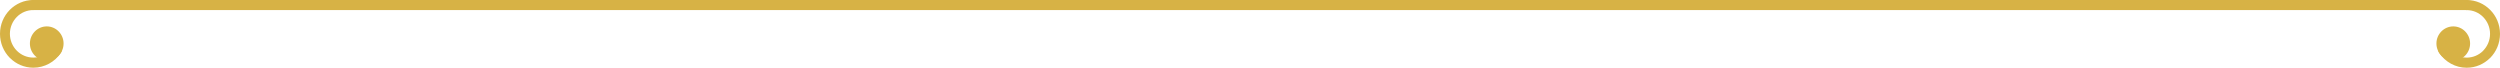 <?xml version="1.0" encoding="UTF-8"?> <svg xmlns="http://www.w3.org/2000/svg" id="Layer_2" data-name="Layer 2" viewBox="0 0 492.36 13.34"><defs><style> .cls-1 { fill: #d7b245; fill-rule: evenodd; } </style></defs><g id="Layer_1-2" data-name="Layer 1"><g><path class="cls-1" d="m485.8,1.99c-.54,0-.98-.44-.98-.99S485.26,0,485.8,0c1.81,0,3.45.75,4.64,1.96,1.19,1.2,1.92,2.87,1.92,4.71s-.73,3.51-1.92,4.72l-.06.05c-1.18,1.17-2.8,1.9-4.58,1.9-1.11,0-2.15-.28-3.07-.78-.94-.51-1.76-1.25-2.36-2.16-.3-.45-.18-1.07.26-1.37.44-.31,1.05-.19,1.35.26.42.63.99,1.15,1.66,1.52.64.34,1.38.54,2.16.54,1.25,0,2.39-.51,3.21-1.32l.04-.05c.83-.85,1.35-2.02,1.35-3.31s-.52-2.46-1.35-3.31h0c-.83-.85-1.98-1.37-3.26-1.37"></path><path class="cls-1" d="m485.8,0c.54,0,.98.44.98.99s-.44.99-.98.99h-239.62c-.54,0-.98-.45-.98-.99s.44-.99.98-.99h239.62Z"></path><path class="cls-1" d="m483.16,11.94c1.82,0,3.31-1.51,3.31-3.37s-1.49-3.37-3.31-3.37-3.32,1.51-3.32,3.37,1.49,3.37,3.32,3.37"></path><path class="cls-1" d="m6.56,0c.54,0,.98.44.98.99s-.44.99-.98.99c-1.27,0-2.43.52-3.26,1.37h0c-.83.85-1.35,2.02-1.35,3.31s.52,2.47,1.35,3.31l.05.05c.83.82,1.96,1.32,3.22,1.32.78,0,1.51-.2,2.15-.54.67-.36,1.24-.89,1.67-1.51.3-.45.91-.57,1.35-.27.44.31.56.92.26,1.37-.6.9-1.41,1.65-2.36,2.16-.92.49-1.96.78-3.07.78-1.78,0-3.4-.72-4.59-1.9l-.06-.05c-1.19-1.21-1.92-2.88-1.92-4.72S.73,3.16,1.92,1.95C3.11.75,4.75,0,6.56,0"></path><path class="cls-1" d="m6.56,1.99c-.54,0-.98-.44-.98-.99S6.02,0,6.56,0h239.62c.54,0,.98.44.98.99s-.44.99-.98.99H6.56Z"></path><path class="cls-1" d="m9.21,11.94c1.83,0,3.31-1.51,3.31-3.37s-1.49-3.37-3.31-3.37-3.32,1.51-3.32,3.37,1.49,3.37,3.32,3.37"></path></g></g></svg> 